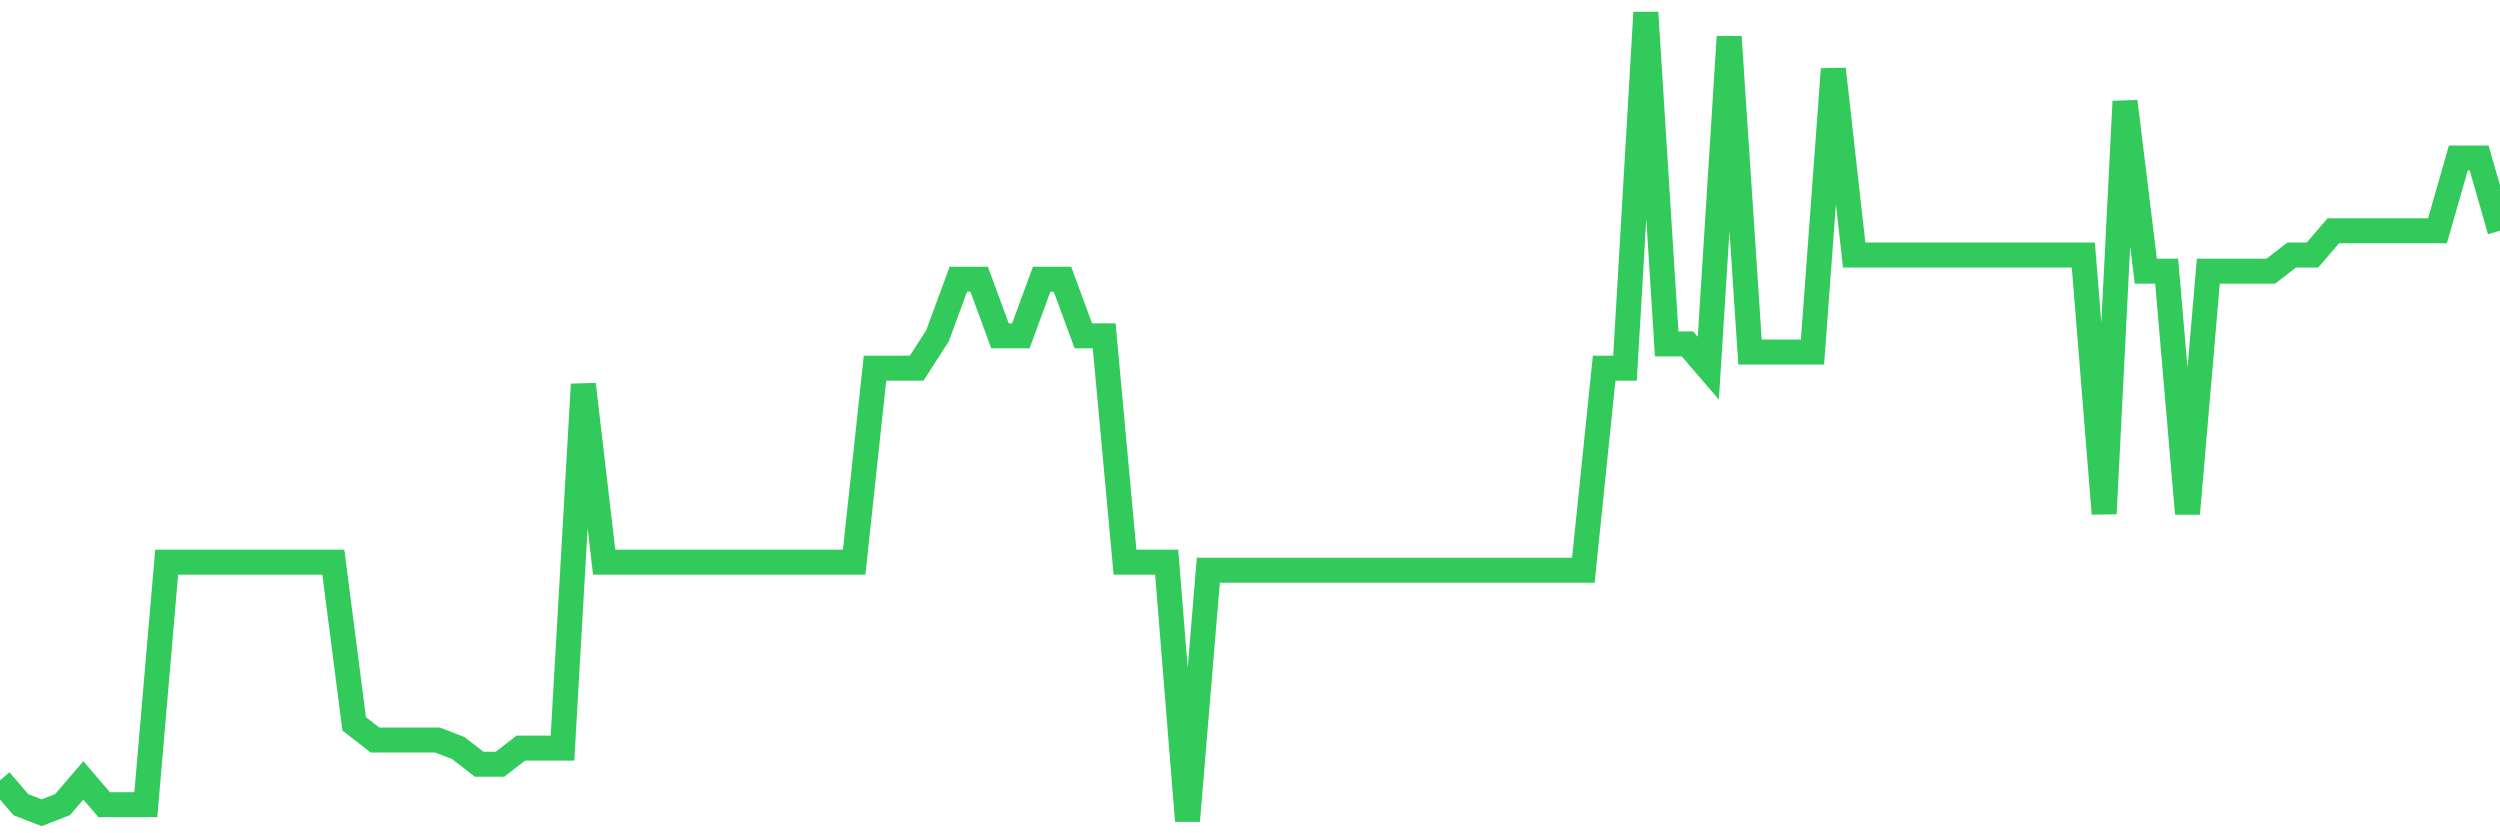 <svg
  xmlns="http://www.w3.org/2000/svg"
  xmlns:xlink="http://www.w3.org/1999/xlink"
  width="120"
  height="40"
  viewBox="0 0 120 40"
  preserveAspectRatio="none"
>
  <polyline
    points="0,37.46 1,38.624 2,39.012 3,38.624 4,37.46 5,38.624 6,38.624 7,38.624 8,26.984 9,26.984 10,26.984 11,26.984 12,26.984 13,26.984 14,26.984 15,26.984 16,26.984 17,34.744 18,35.52 19,35.52 20,35.52 21,35.52 22,35.908 23,36.684 24,36.684 25,35.908 26,35.908 27,35.908 28,18.448 29,26.984 30,26.984 31,26.984 32,26.984 33,26.984 34,26.984 35,26.984 36,26.984 37,26.984 38,26.984 39,26.984 40,26.984 41,26.984 42,17.672 43,17.672 44,17.672 45,16.12 46,13.404 47,13.404 48,16.12 49,16.12 50,13.404 51,13.404 52,16.12 53,16.12 54,26.984 55,26.984 56,26.984 57,39.4 58,27.372 59,27.372 60,27.372 61,27.372 62,27.372 63,27.372 64,27.372 65,27.372 66,27.372 67,27.372 68,27.372 69,27.372 70,27.372 71,27.372 72,27.372 73,27.372 74,27.372 75,27.372 76,27.372 77,17.672 78,17.672 79,0.6 80,16.508 81,16.508 82,17.672 83,1.764 84,16.896 85,16.896 86,16.896 87,16.896 88,3.316 89,12.24 90,12.24 91,12.24 92,12.24 93,12.24 94,12.24 95,12.24 96,12.24 97,12.24 98,12.24 99,12.24 100,12.24 101,24.656 102,4.868 103,13.016 104,13.016 105,24.656 106,13.016 107,13.016 108,13.016 109,13.016 110,12.24 111,12.24 112,11.076 113,11.076 114,11.076 115,11.076 116,11.076 117,11.076 118,7.584 119,7.584 120,11.076"
    fill="none"
    stroke="#32ca5b"
    stroke-width="1.2"
  >
  </polyline>
</svg>